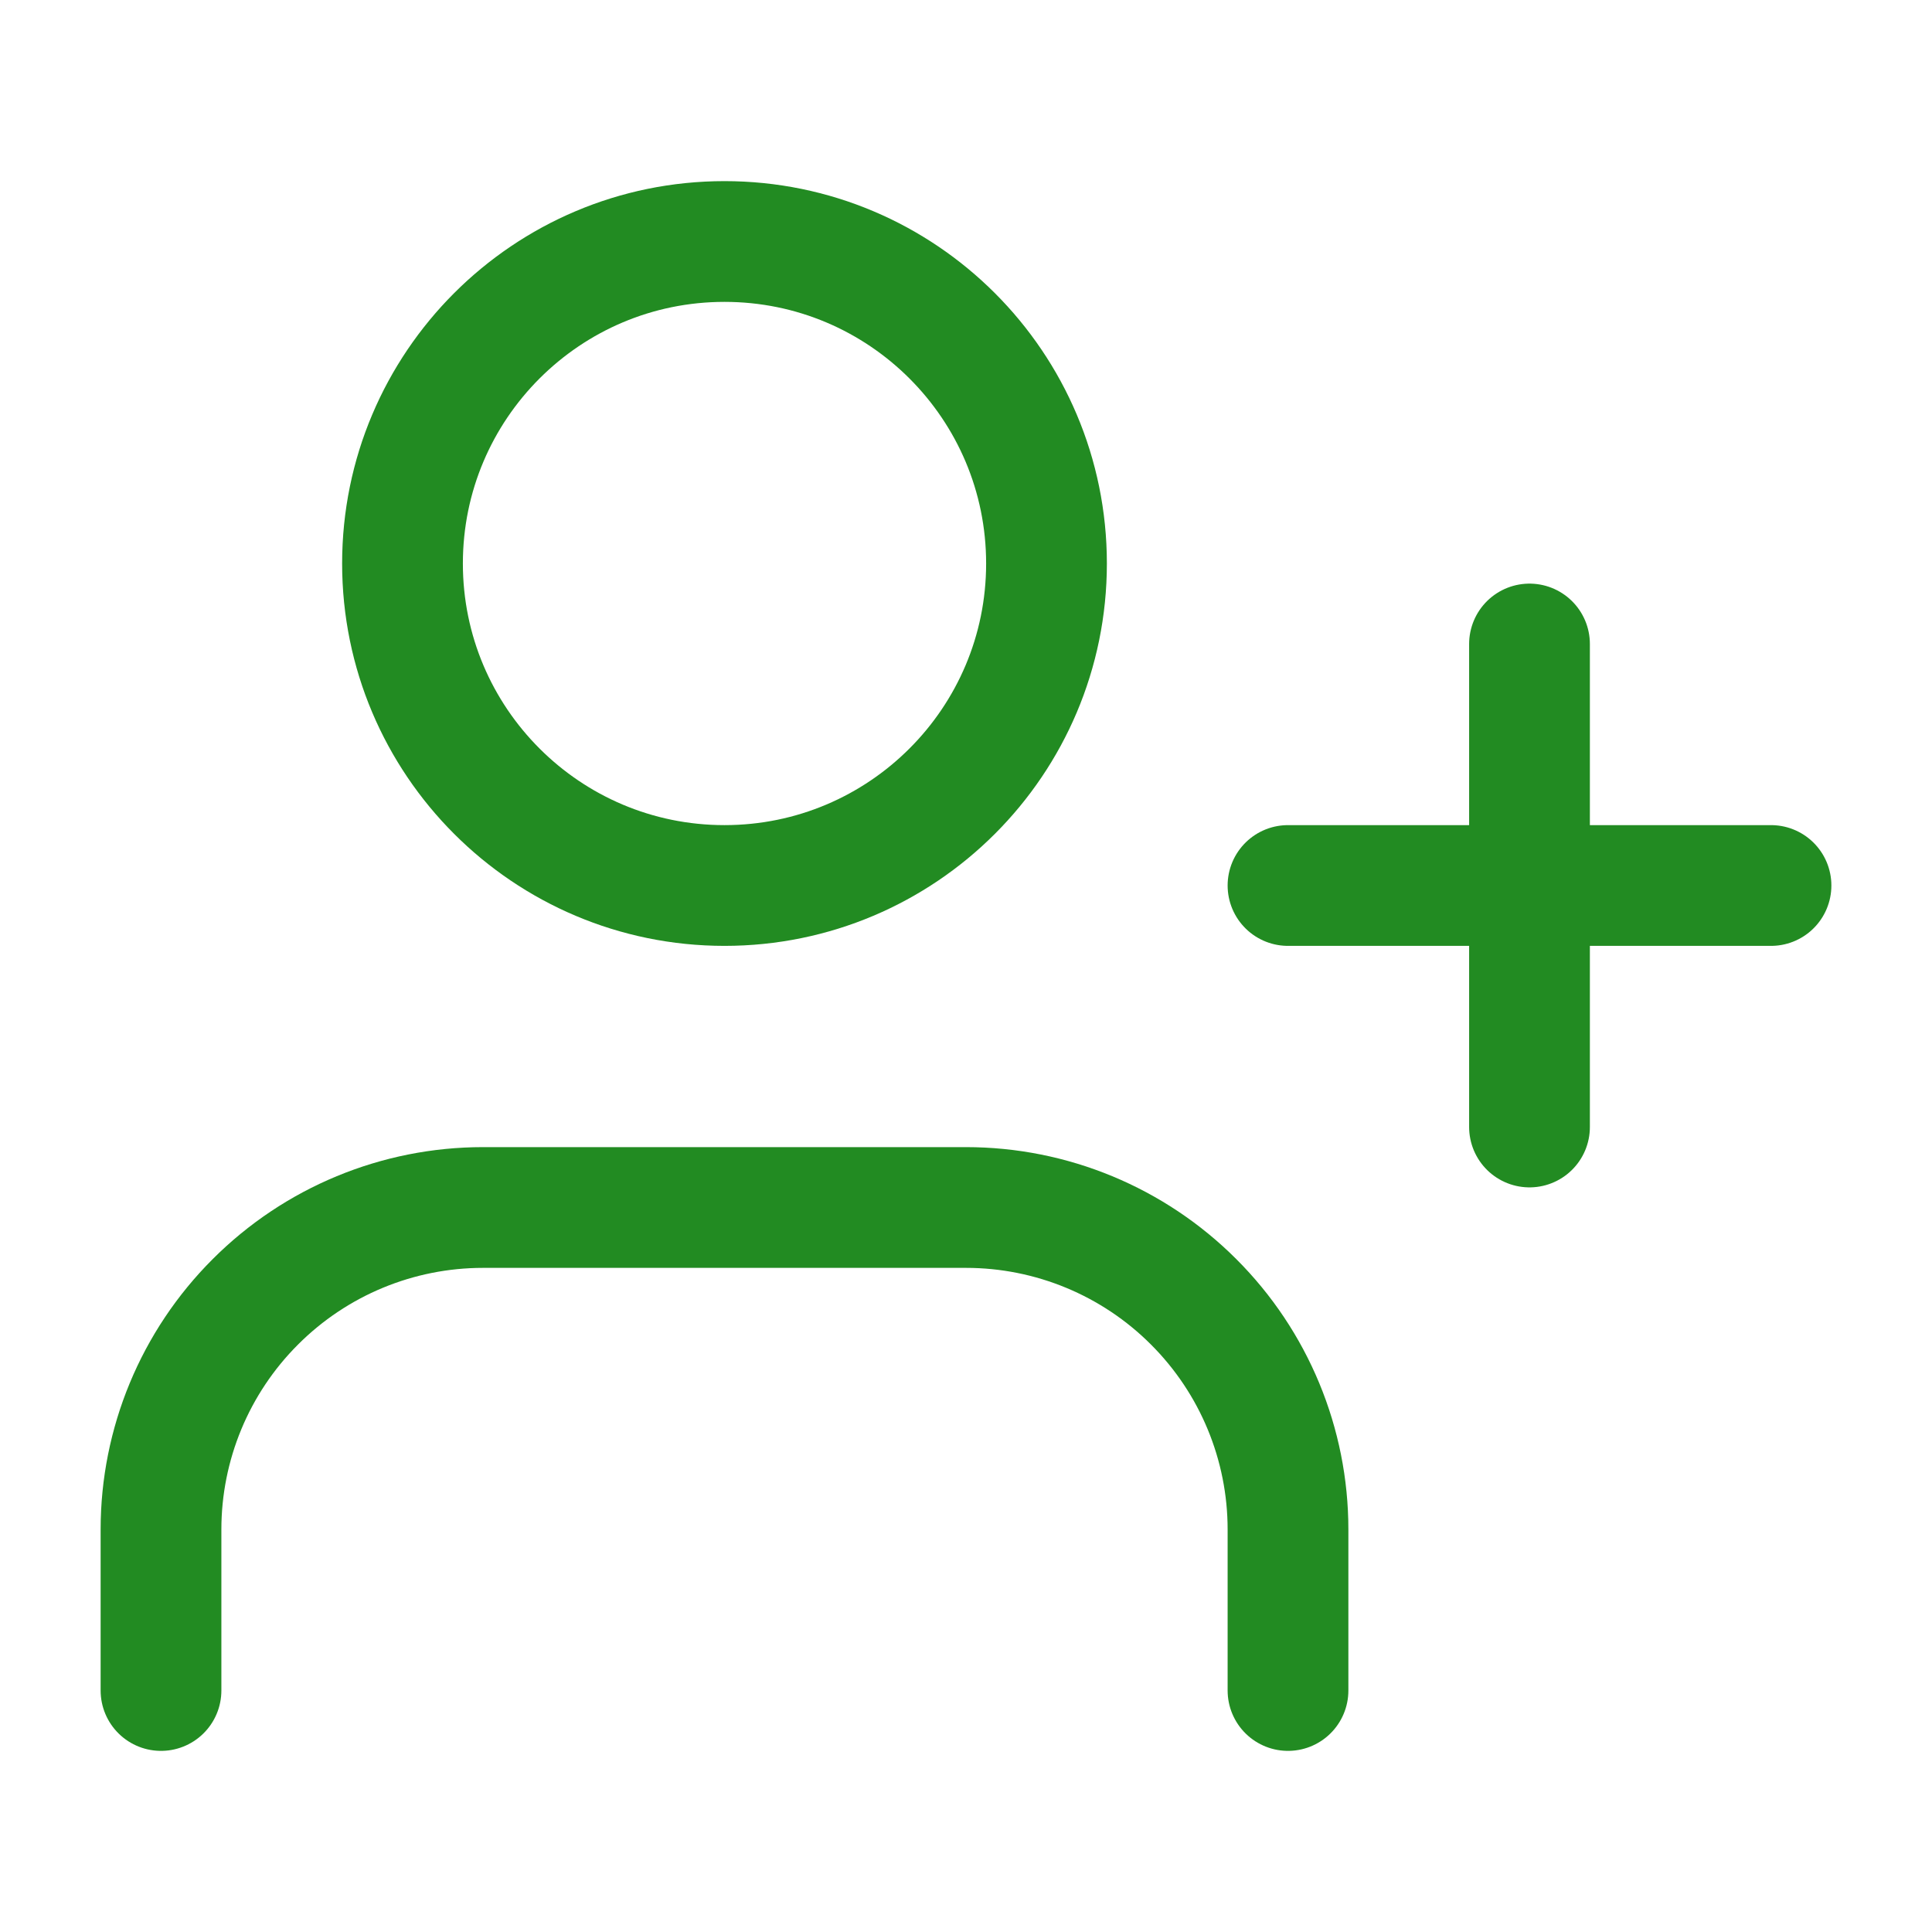 <svg width="24" height="24" viewBox="0 0 24 24" fill="none" xmlns="http://www.w3.org/2000/svg">
<path d="M16 21V19C16 17.939 15.579 16.922 14.828 16.172C14.078 15.421 13.061 15 12 15H6C4.939 15 3.922 15.421 3.172 16.172C2.421 16.922 2 17.939 2 19V21" stroke="#228B22" stroke-width="1.5" stroke-linecap="round" stroke-linejoin="round"/>
<path d="M9 11C11.209 11 13 9.209 13 7C13 4.791 11.209 3 9 3C6.791 3 5 4.791 5 7C5 9.209 6.791 11 9 11Z" stroke="#228B22" stroke-width="1.5" stroke-linecap="round" stroke-linejoin="round"/>
<path d="M19 8V14" stroke="#228B22" stroke-width="1.5" stroke-linecap="round" stroke-linejoin="round"/>
<path d="M22 11H16" stroke="#228B22" stroke-width="1.5" stroke-linecap="round" stroke-linejoin="round"/>
</svg>
